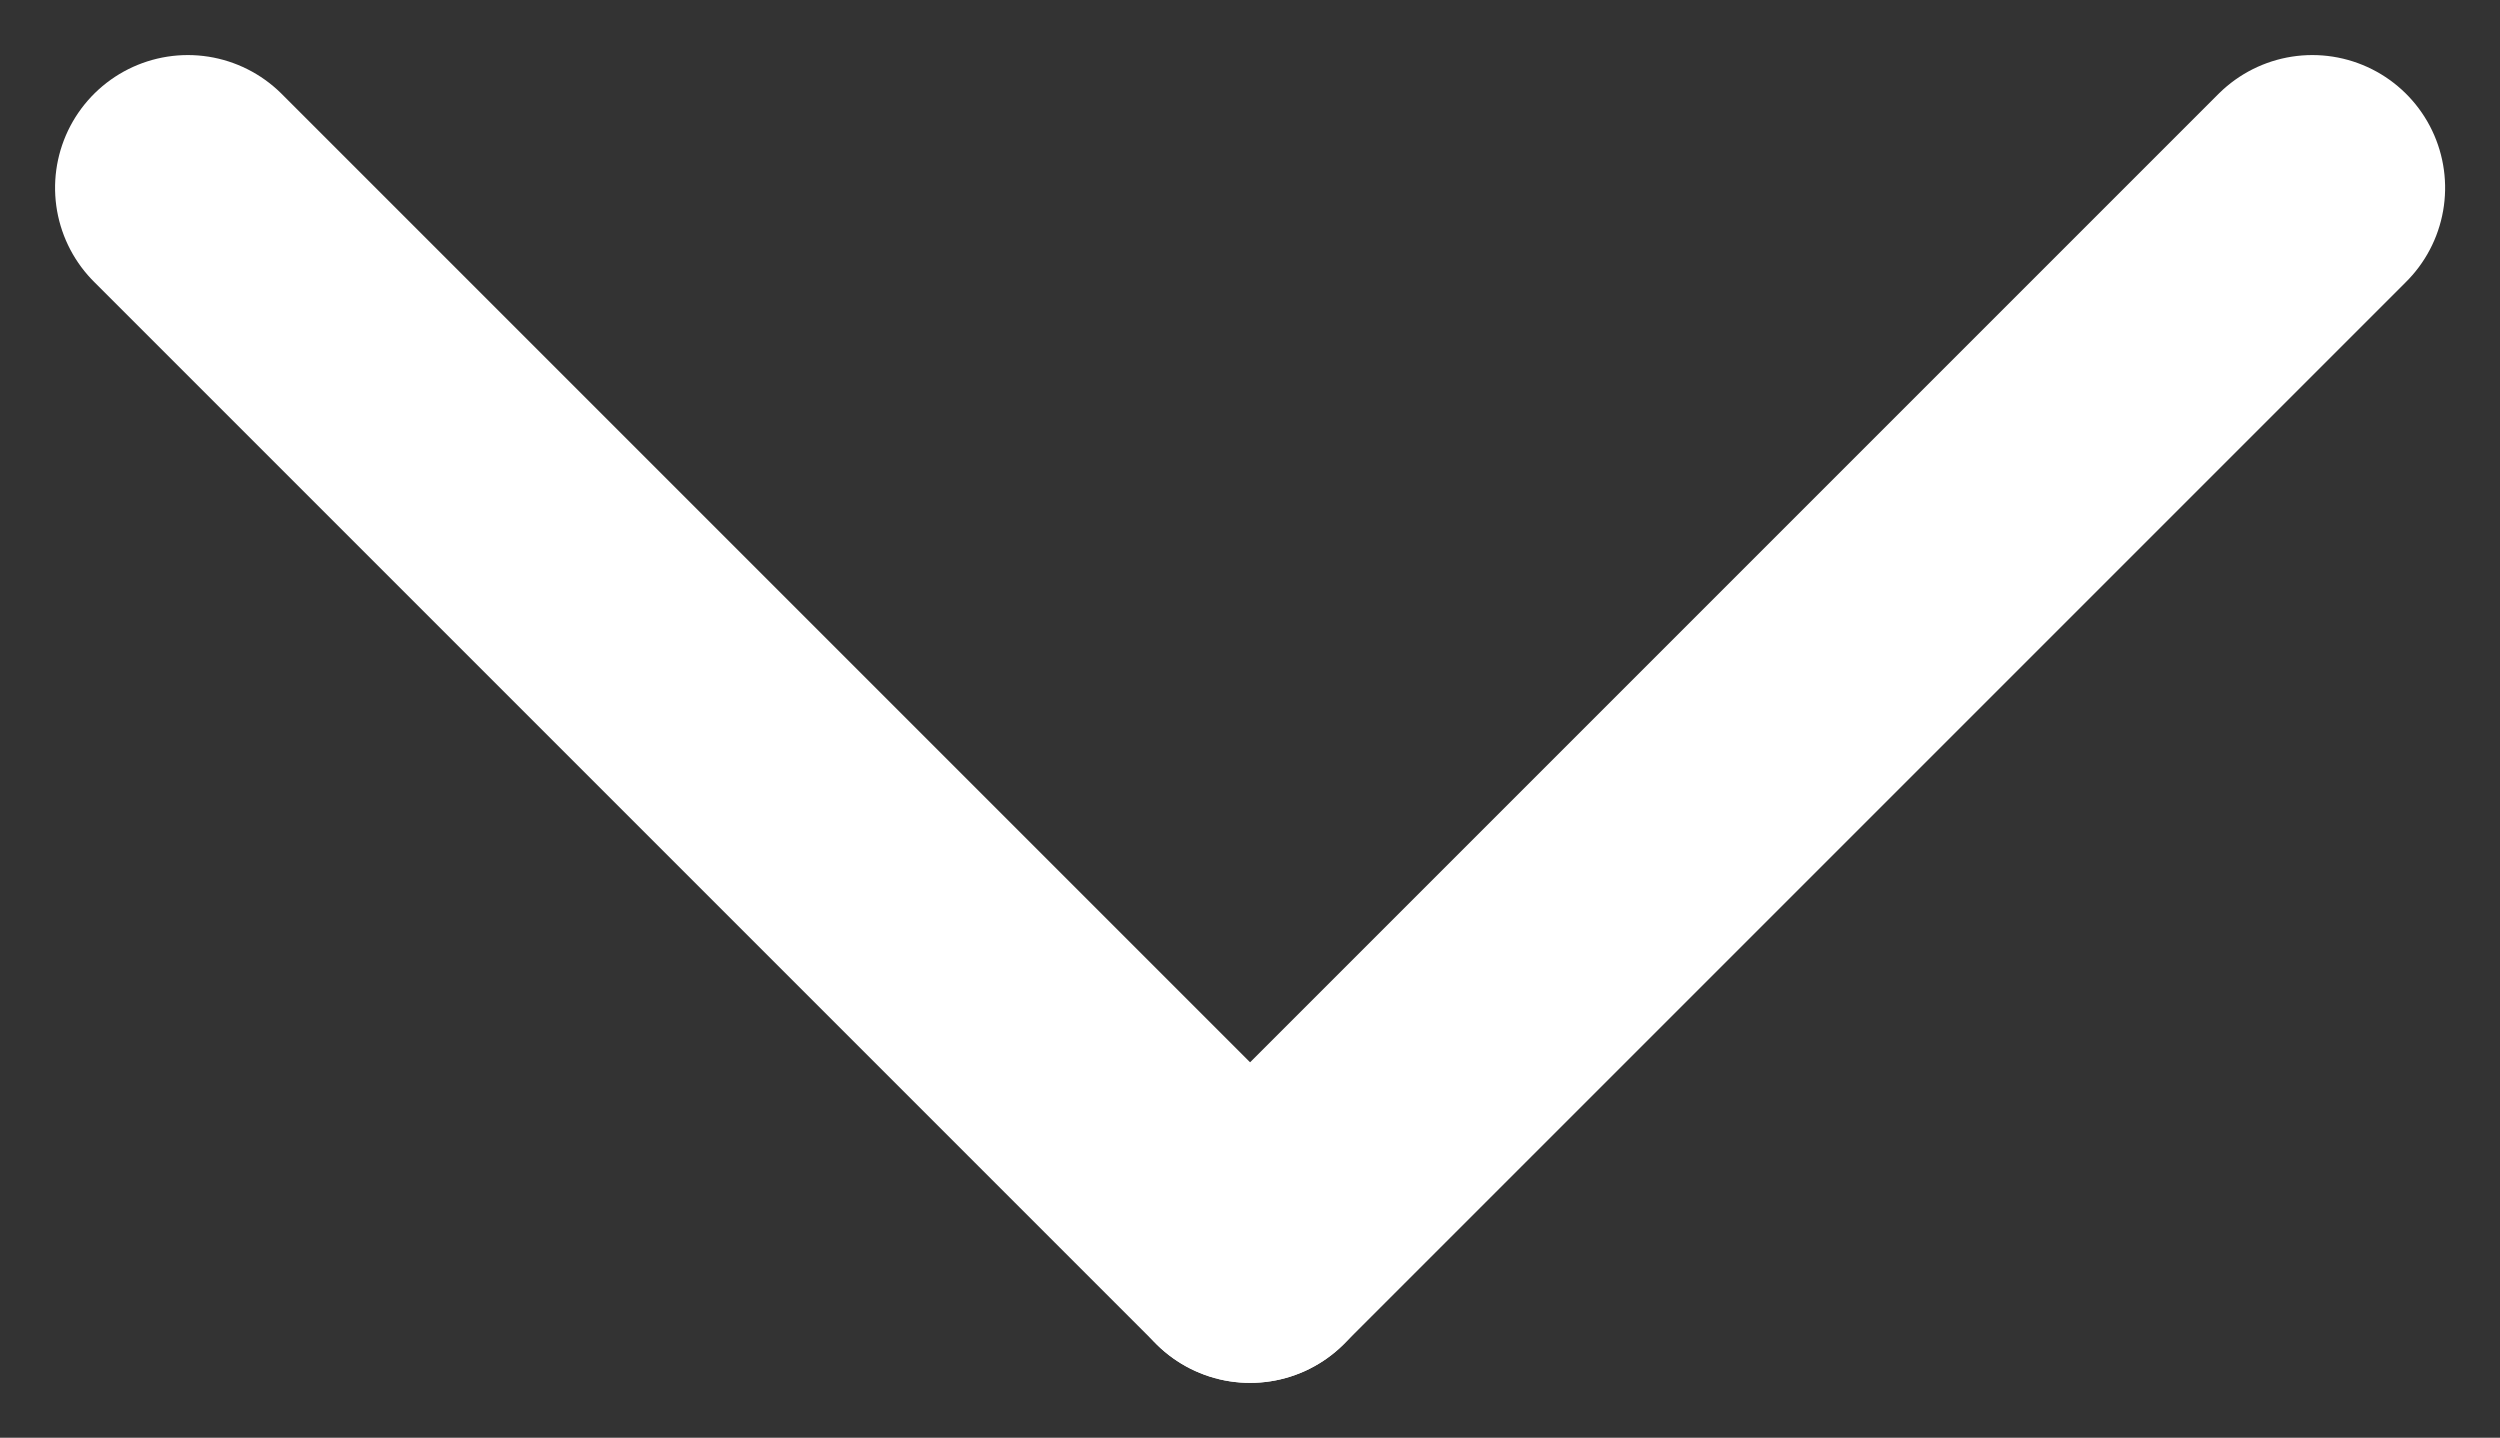 <svg xmlns="http://www.w3.org/2000/svg" width="14.121" height="8.121" viewBox="0 0 14.121 8.121">
  <rect x="0" y="0" width="14.121" height="8.121" fill="#333333" stroke="none"/>
  <g id="Grupo_169" data-name="Grupo 169" transform="translate(1.061 7.061) rotate(-90)">
    <path id="Caminho_9" data-name="Caminho 9" d="M0,6,6,0" fill="none" stroke="#fff" stroke-linecap="round" stroke-linejoin="round" stroke-width="1.5"/>
    <path id="Caminho_10" data-name="Caminho 10" d="M0,0,6,6" transform="translate(0 6)" fill="none" stroke="#fff" stroke-linecap="round" stroke-linejoin="round" stroke-width="1.5"/>
  </g>
</svg>
